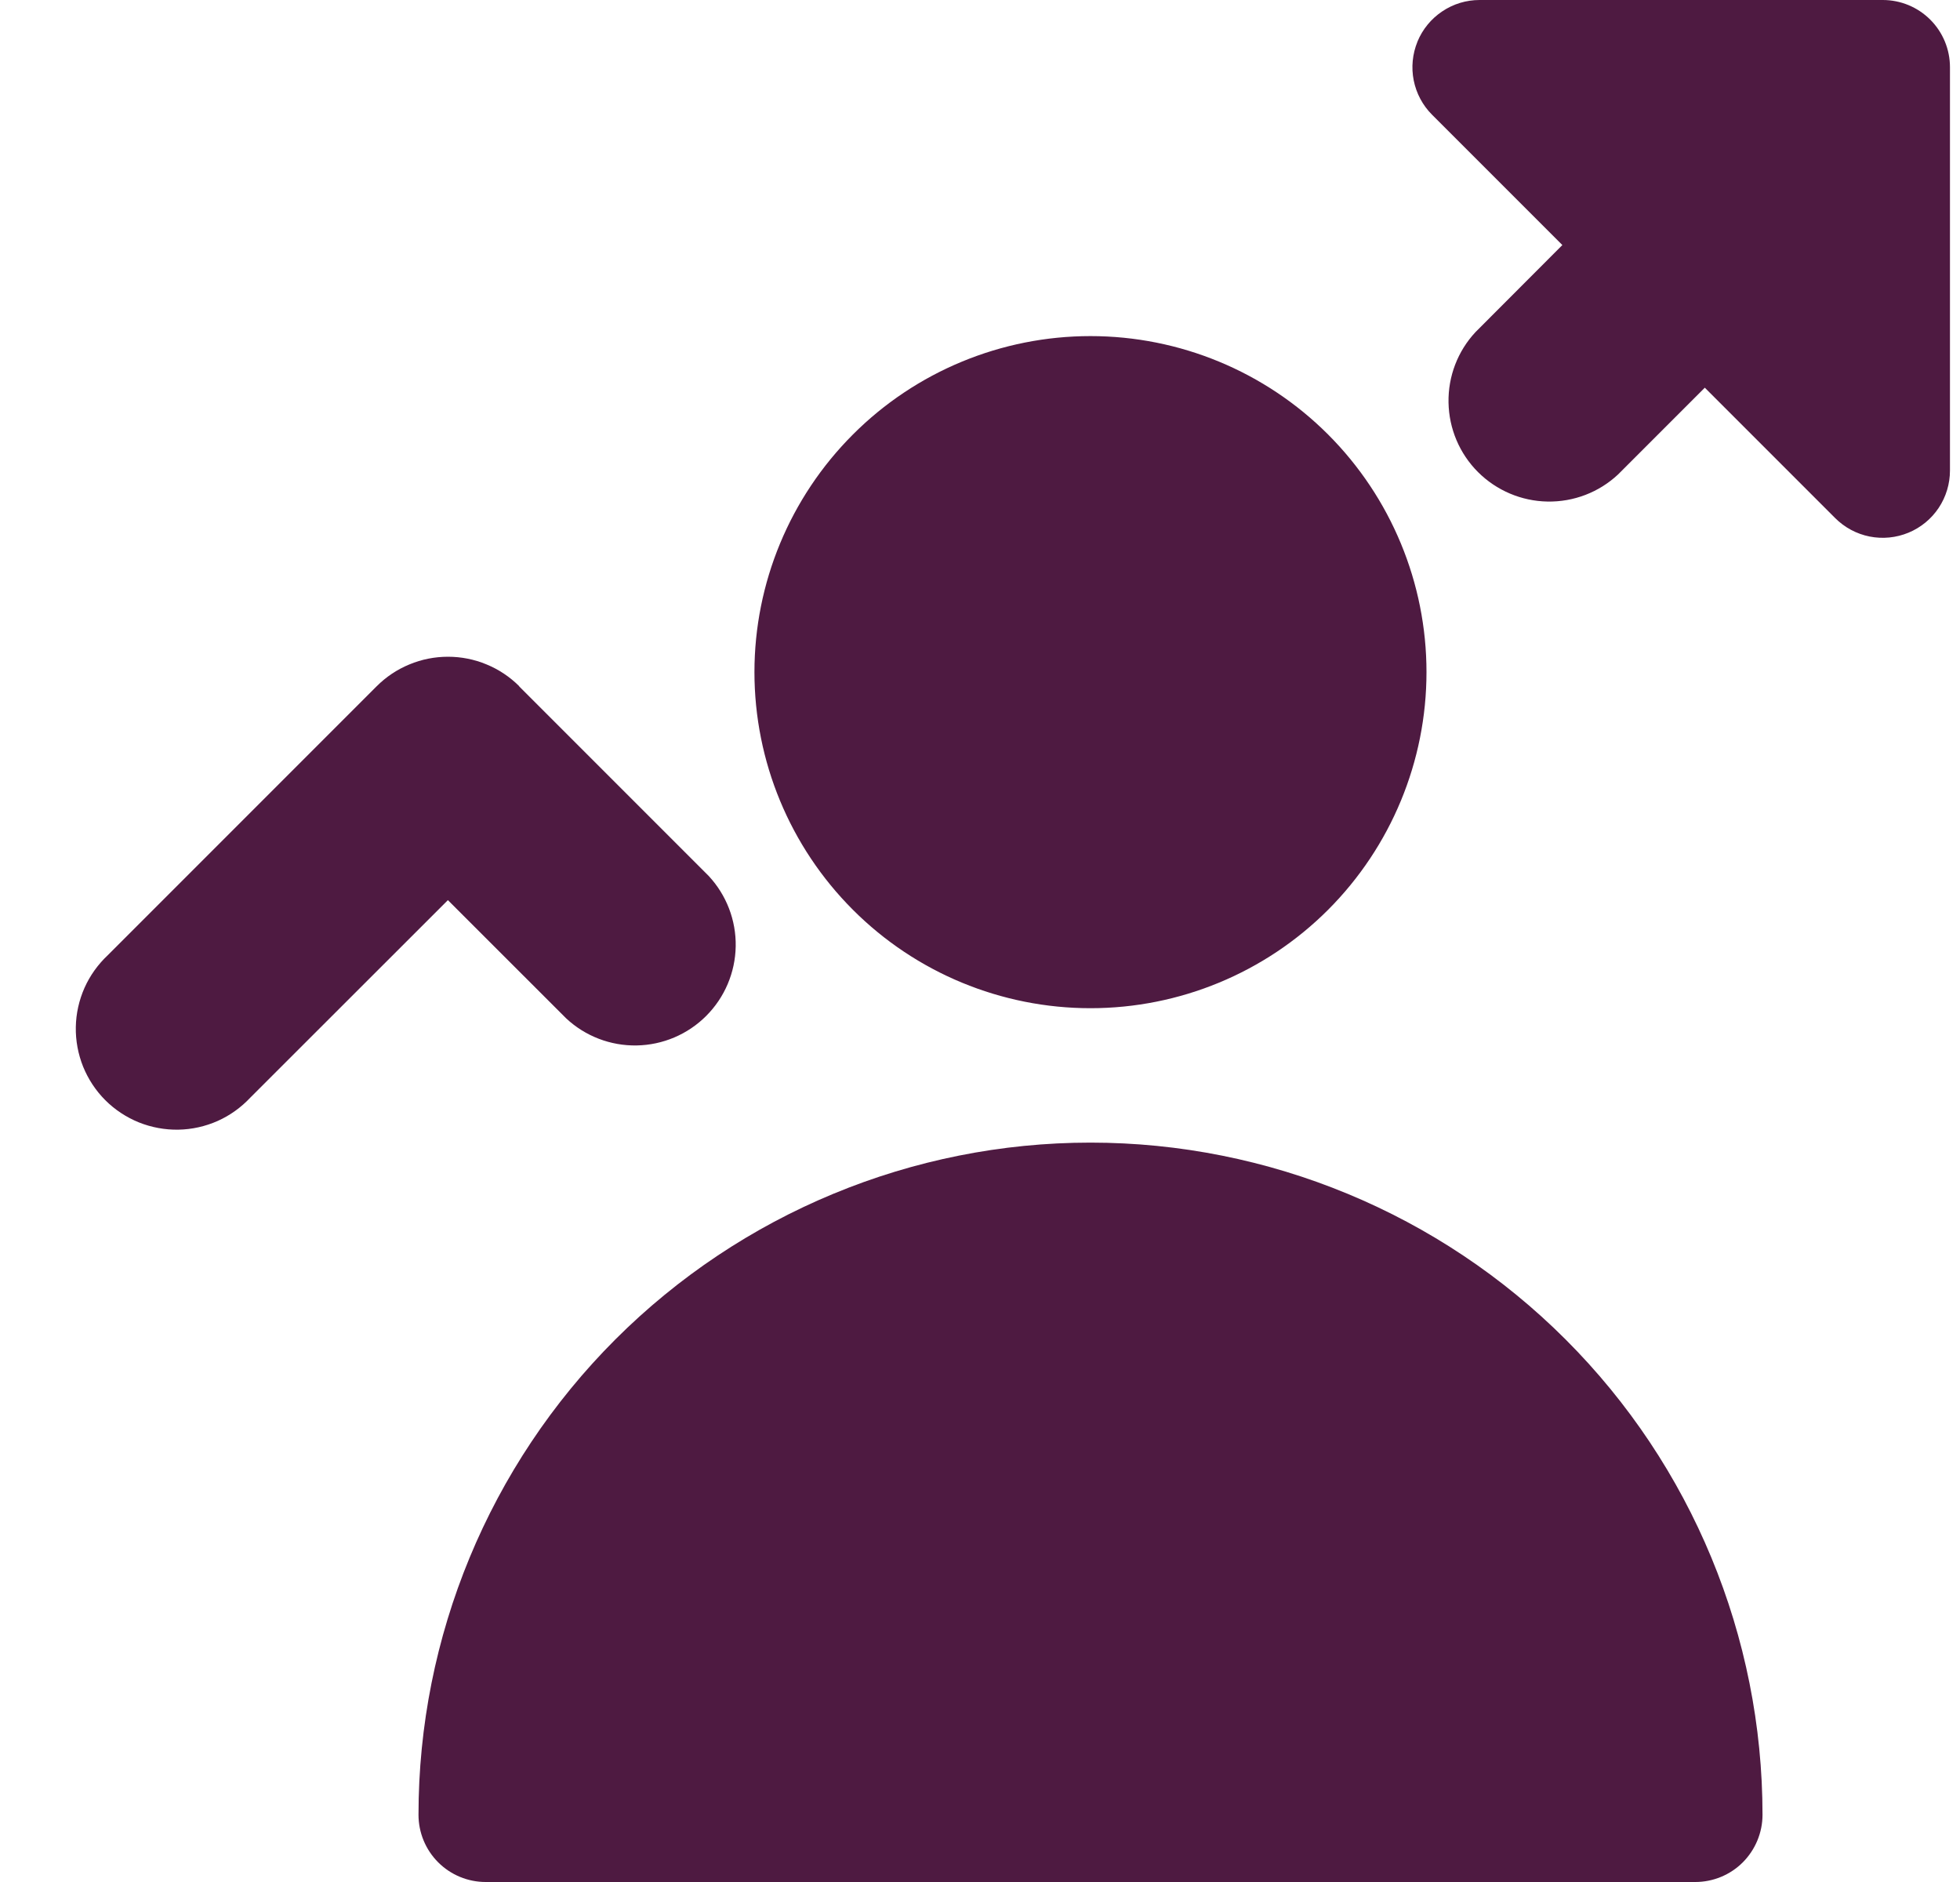 <?xml version="1.0" encoding="UTF-8"?> <svg xmlns="http://www.w3.org/2000/svg" width="25" height="24" viewBox="0 0 25 24" fill="none"><path fill-rule="evenodd" clip-rule="evenodd" d="M18.08 0.53C18.145 0.373 18.255 0.239 18.396 0.145C18.537 0.05 18.702 2.75328e-05 18.872 0L24.015 0C24.242 0 24.46 0.09 24.621 0.251C24.782 0.412 24.872 0.63 24.872 0.857V6C24.872 6.17 24.822 6.336 24.728 6.477C24.634 6.618 24.5 6.728 24.343 6.793C24.186 6.858 24.014 6.875 23.847 6.842C23.681 6.809 23.528 6.727 23.408 6.607L21.745 4.944L20.638 6.051C20.394 6.279 20.072 6.402 19.738 6.396C19.405 6.39 19.088 6.255 18.852 6.02C18.616 5.784 18.482 5.467 18.476 5.133C18.47 4.8 18.593 4.478 18.821 4.234L19.928 3.125L18.265 1.462C18.146 1.343 18.065 1.19 18.032 1.025C17.999 0.859 18.016 0.688 18.08 0.531V0.53ZM13.909 4.286C12.773 4.286 11.682 4.737 10.879 5.541C10.075 6.345 9.623 7.435 9.623 8.571C9.623 9.708 10.075 10.798 10.879 11.602C11.682 12.406 12.773 12.857 13.909 12.857C15.046 12.857 16.136 12.406 16.94 11.602C17.743 10.798 18.195 9.708 18.195 8.571C18.195 7.435 17.743 6.345 16.94 5.541C16.136 4.737 15.046 4.286 13.909 4.286ZM13.909 14.571C11.636 14.571 9.456 15.475 7.848 17.082C6.241 18.689 5.338 20.87 5.338 23.143C5.338 23.37 5.428 23.588 5.589 23.749C5.75 23.91 5.968 24 6.195 24H21.623C21.851 24 22.069 23.91 22.23 23.749C22.39 23.588 22.481 23.37 22.481 23.143C22.481 20.87 21.578 18.689 19.97 17.082C18.363 15.475 16.182 14.571 13.909 14.571ZM6.623 8.751C6.504 8.632 6.362 8.537 6.206 8.473C6.05 8.408 5.883 8.375 5.714 8.375C5.545 8.375 5.378 8.408 5.222 8.473C5.066 8.537 4.924 8.632 4.805 8.751L1.376 12.18C1.25 12.298 1.148 12.44 1.078 12.597C1.008 12.755 0.97 12.925 0.967 13.098C0.964 13.271 0.996 13.442 1.06 13.602C1.125 13.762 1.221 13.908 1.343 14.03C1.465 14.152 1.611 14.248 1.771 14.313C1.931 14.377 2.103 14.409 2.275 14.406C2.448 14.403 2.618 14.365 2.776 14.295C2.933 14.225 3.075 14.123 3.193 13.997L5.713 11.479L7.222 12.987C7.465 13.214 7.788 13.338 8.121 13.332C8.454 13.326 8.772 13.191 9.007 12.956C9.243 12.72 9.378 12.403 9.384 12.069C9.39 11.736 9.266 11.414 9.039 11.17L6.622 8.753L6.623 8.751Z" fill="#4E1A41"></path></svg> 